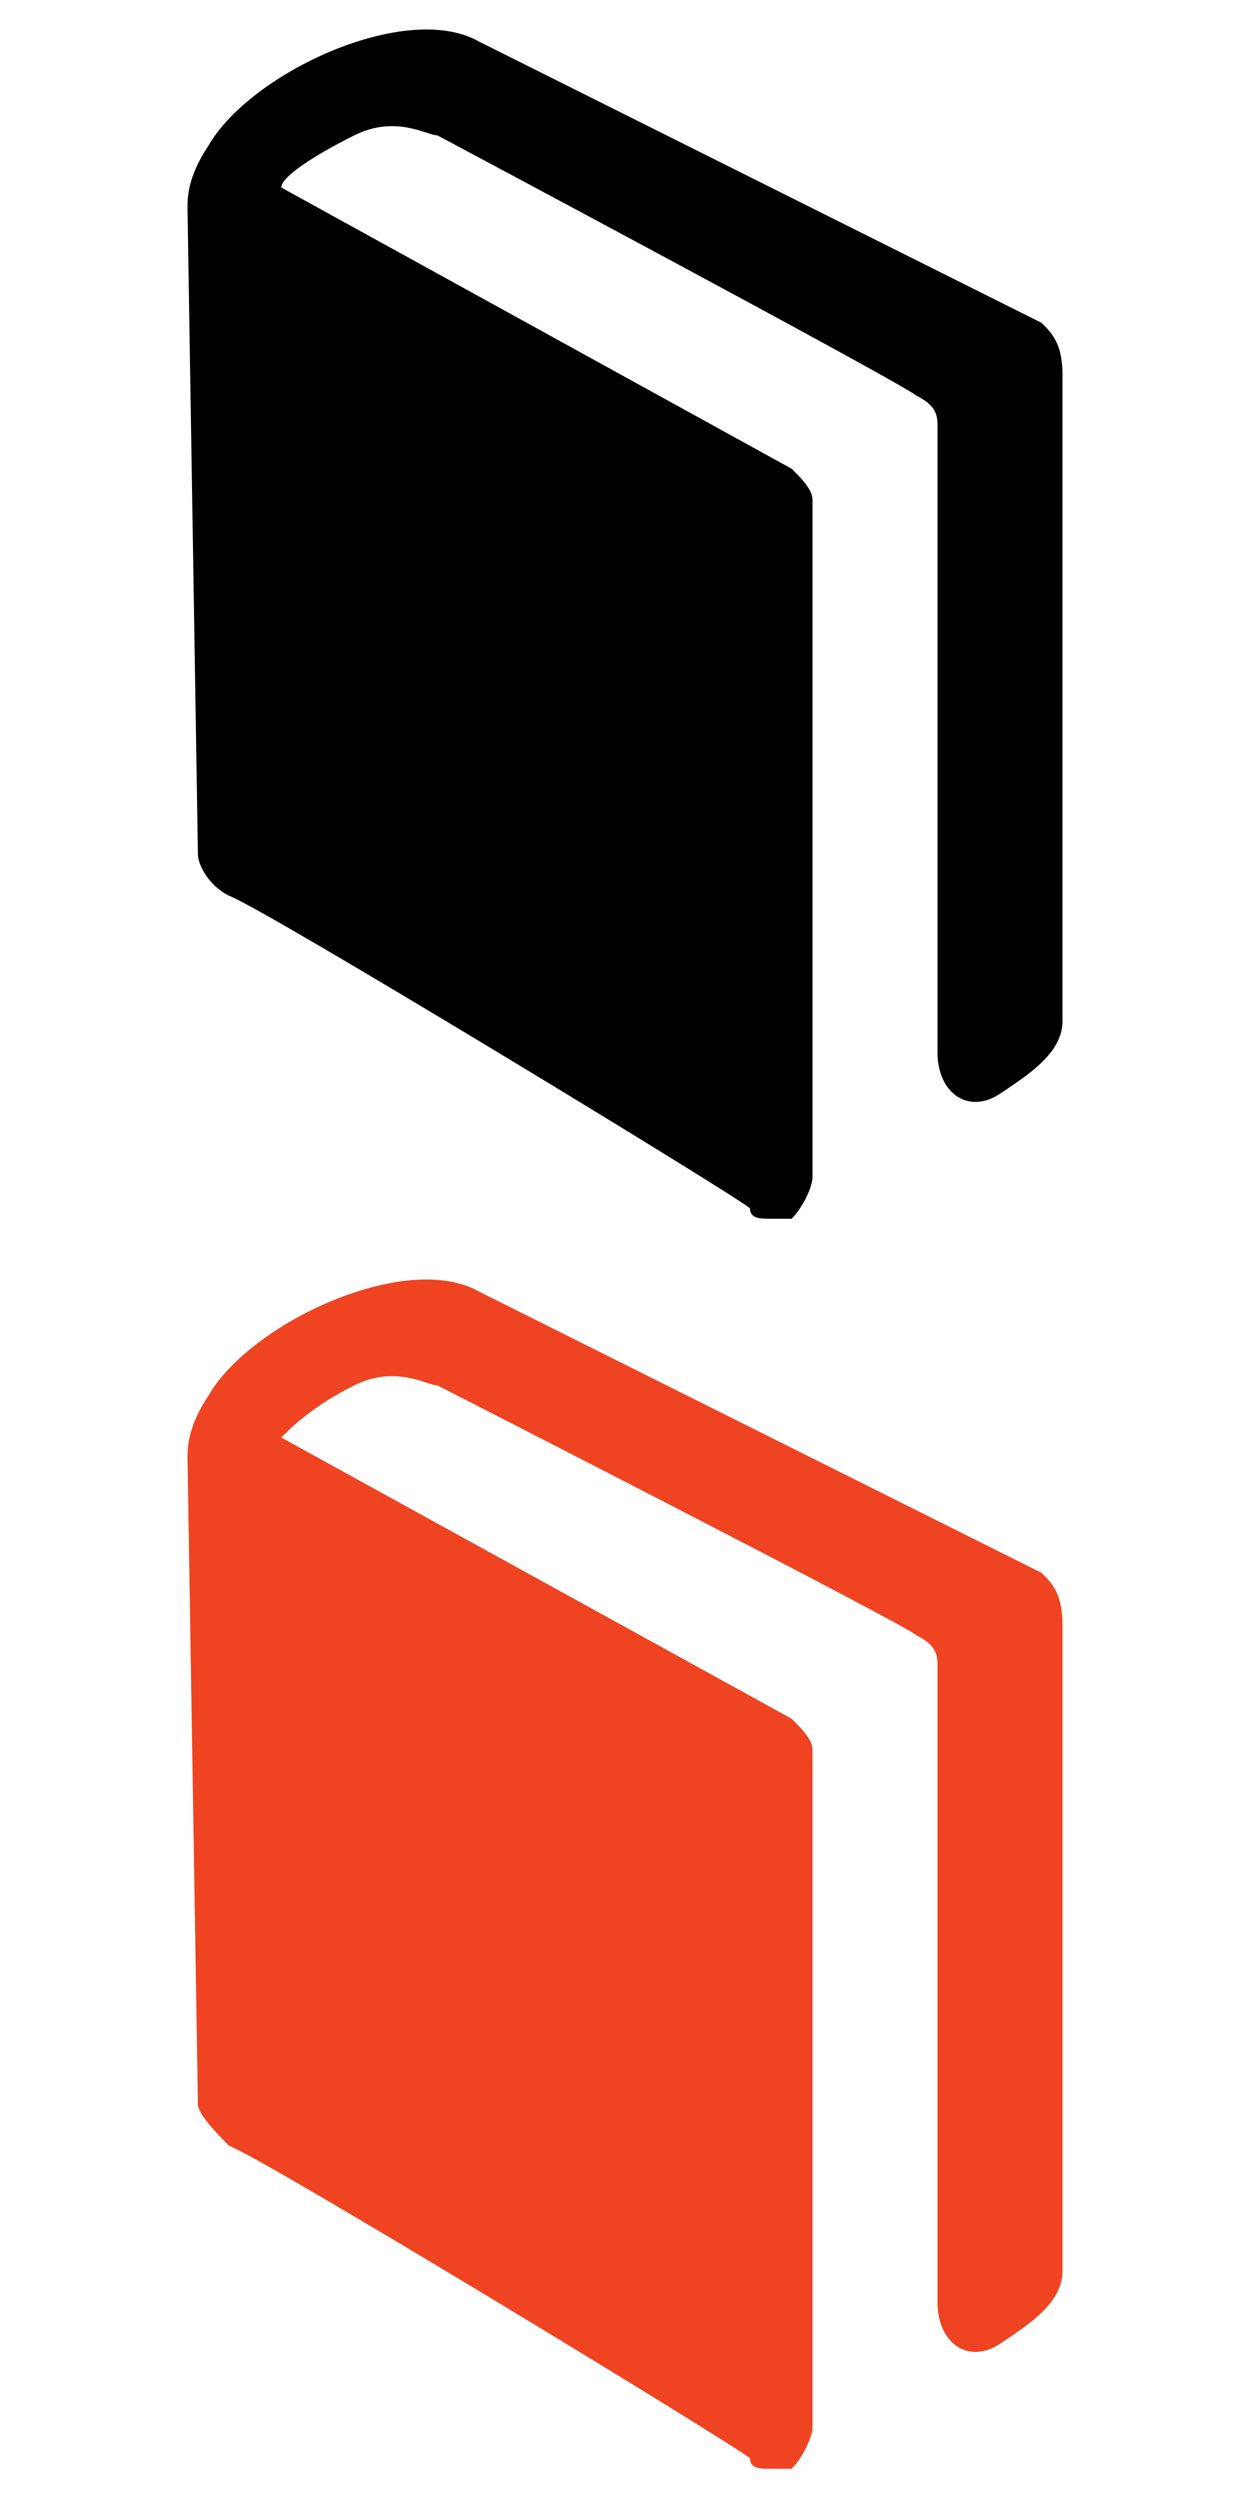 <?xml version="1.0" encoding="utf-8"?>
<!-- Generator: Adobe Illustrator 23.0.5, SVG Export Plug-In . SVG Version: 6.00 Build 0)  -->
<svg version="1.1" id="圖層_1" xmlns="http://www.w3.org/2000/svg" xmlns:xlink="http://www.w3.org/1999/xlink" x="0px" y="0px"
	 viewBox="0 0 12 24" style="enable-background:new 0 0 12 24;" xml:space="preserve">
<style type="text/css">
	.st0{fill:#EF4322;}
</style>
<path d="M10.2,3.6v6.2c0,0.3-0.3,0.5-0.6,0.7c-0.3,0.2-0.6,0-0.6-0.4V4.1c0-0.1,0-0.2-0.2-0.3C8.7,3.7,4.2,1.3,4.2,1.3
	c-0.1,0-0.4-0.2-0.8,0C3,1.5,2.7,1.7,2.7,1.8l4.9,2.7c0.1,0.1,0.2,0.2,0.2,0.3v6.5c0,0.1-0.1,0.3-0.2,0.4c-0.1,0-0.1,0-0.2,0
	c-0.1,0-0.2,0-0.2-0.1c-0.1-0.1-4.7-2.9-5-3C2,8.5,1.9,8.3,1.9,8.2L1.8,2c0-0.1,0-0.3,0.2-0.6c0.4-0.7,1.9-1.4,2.6-1L10,3.1
	C10.1,3.2,10.2,3.3,10.2,3.6z"/>
<path class="st0" d="M10.2,15.6v6.2c0,0.3-0.3,0.5-0.6,0.7c-0.3,0.2-0.6,0-0.6-0.4v-6.1c0-0.1,0-0.2-0.2-0.3
	c-0.1-0.1-4.6-2.4-4.6-2.4c-0.1,0-0.4-0.2-0.8,0c-0.4,0.2-0.6,0.4-0.7,0.5l4.9,2.7c0.1,0.1,0.2,0.2,0.2,0.3v6.5
	c0,0.1-0.1,0.3-0.2,0.4c-0.1,0-0.1,0-0.2,0c-0.1,0-0.2,0-0.2-0.1c-0.1-0.1-4.7-2.9-5-3c-0.1-0.1-0.3-0.3-0.3-0.4L1.8,14
	c0-0.1,0-0.3,0.2-0.6c0.4-0.7,1.9-1.4,2.6-1l5.4,2.7C10.1,15.2,10.2,15.3,10.2,15.6z"/>
</svg>
